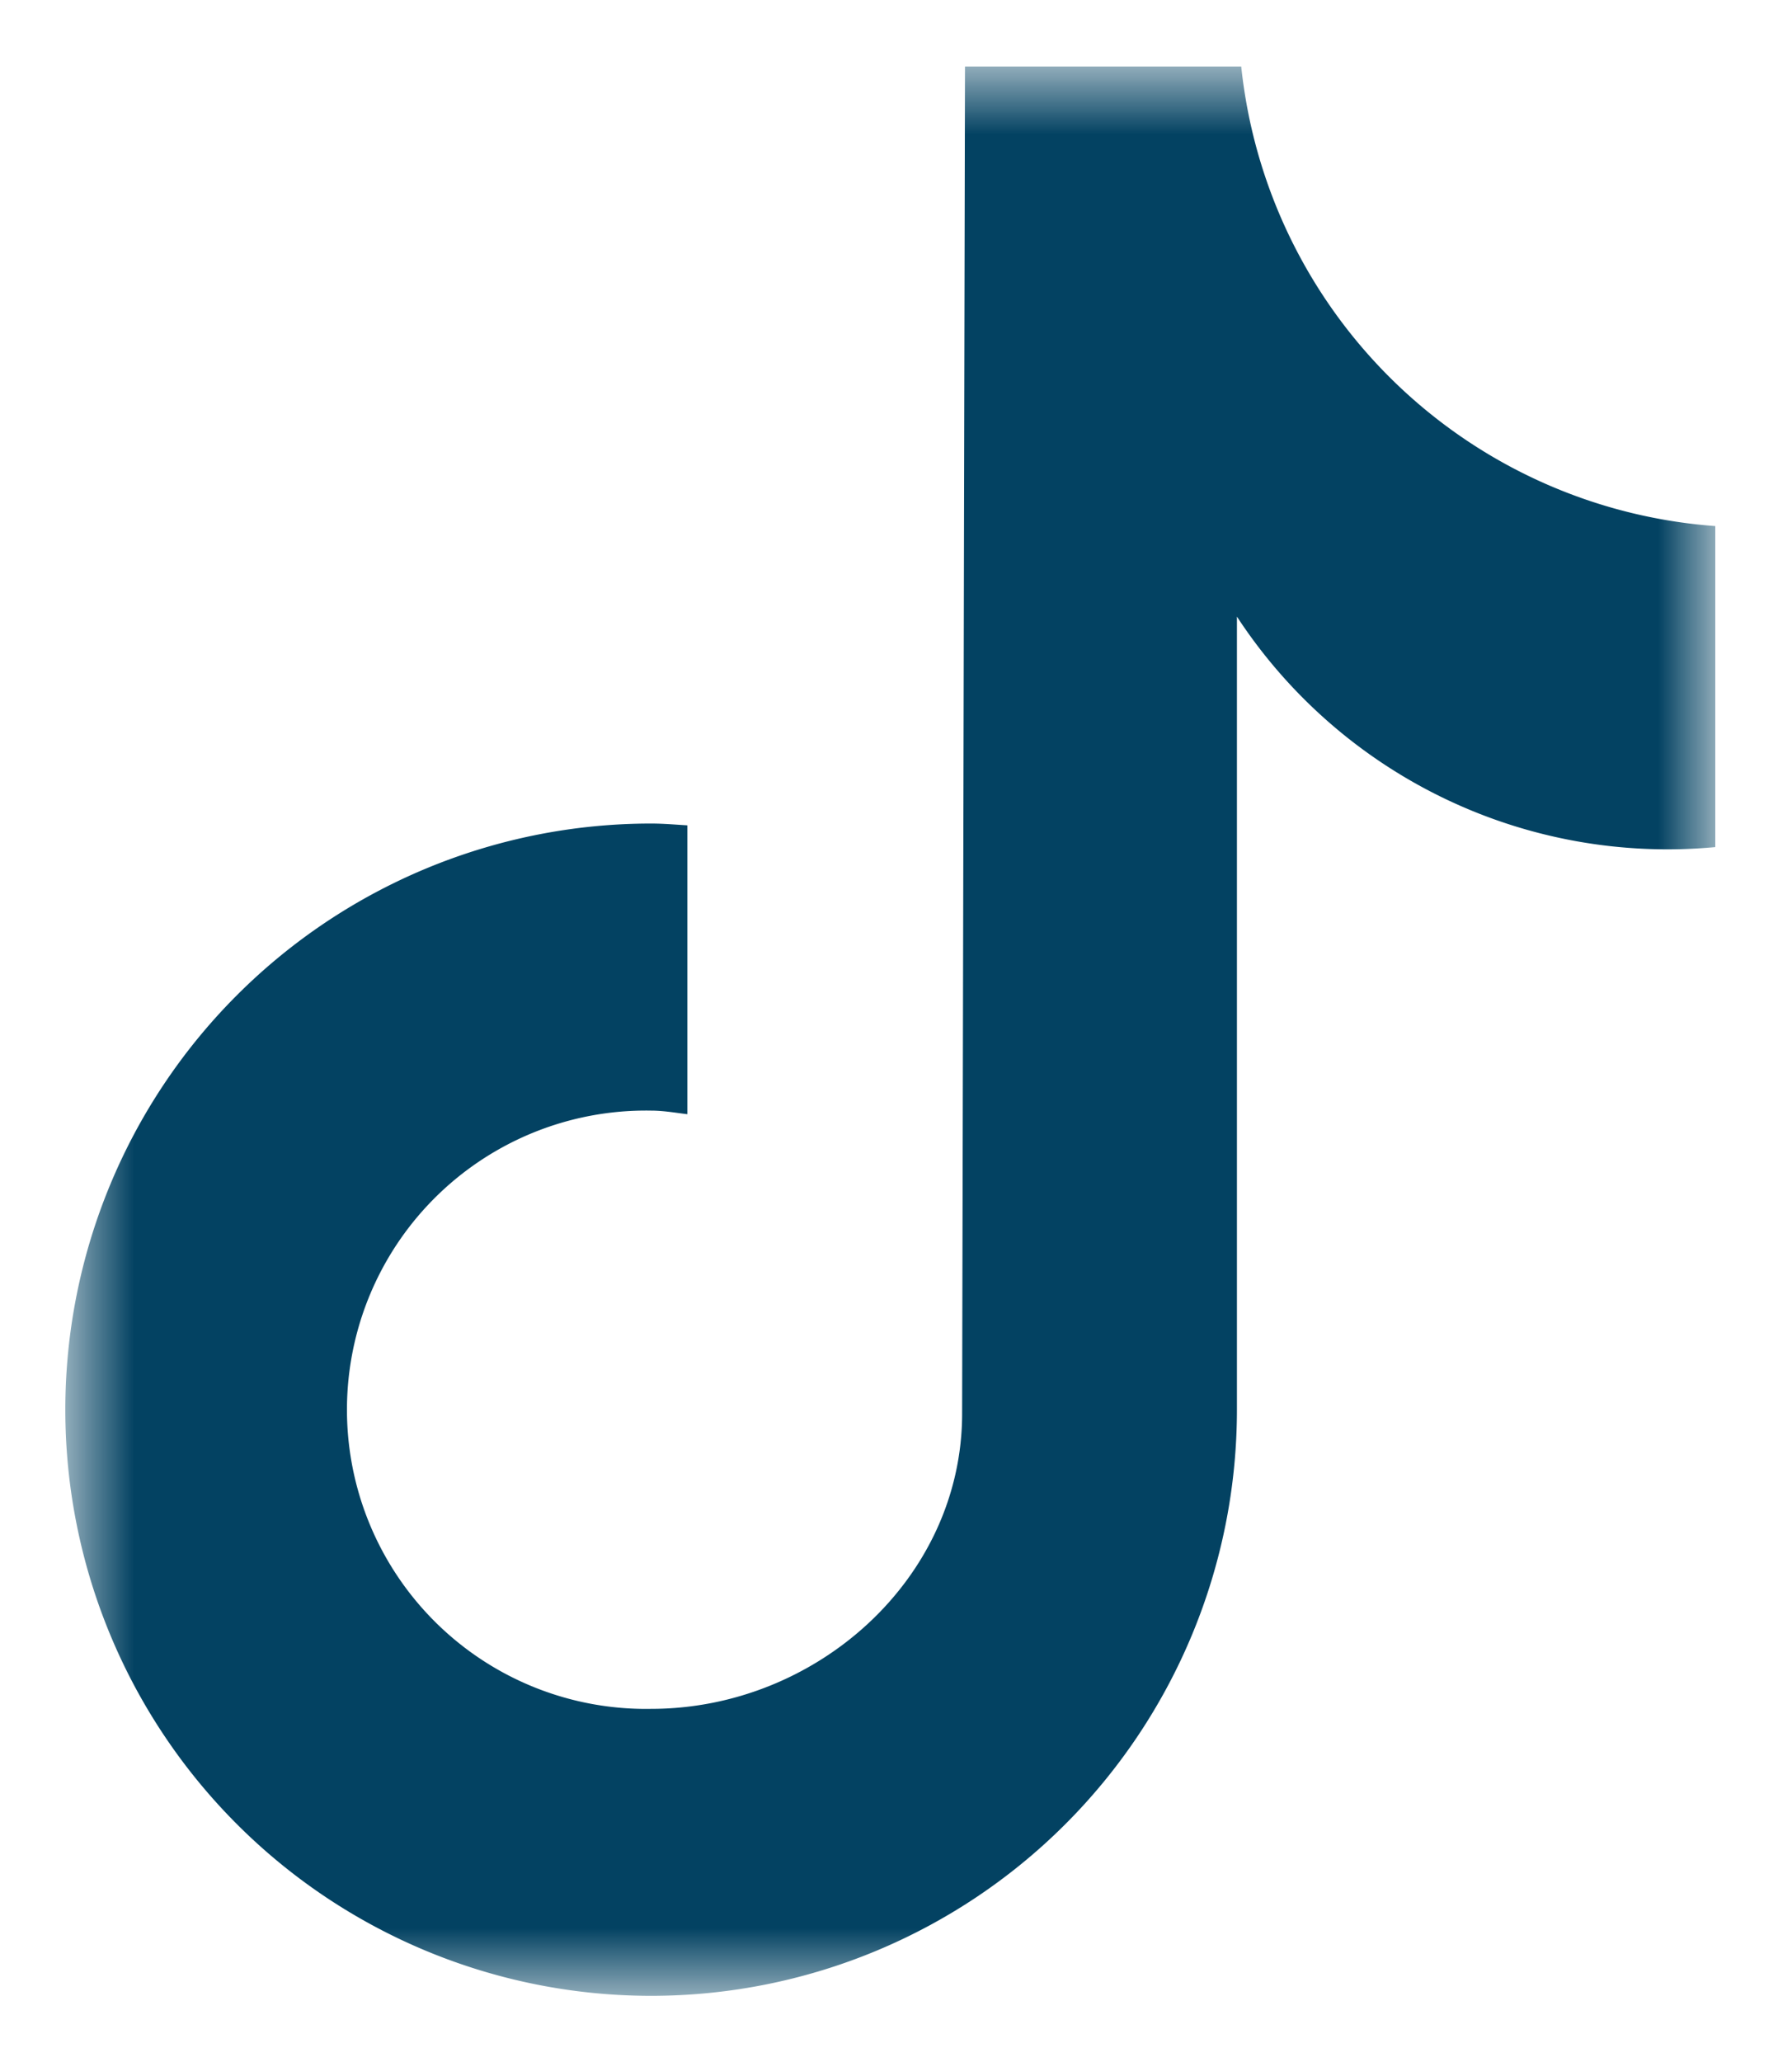<svg width="20" height="23" fill="none" xmlns="http://www.w3.org/2000/svg">
  <mask id="mask0_199" style="mask-type:alpha" maskUnits="userSpaceOnUse" x="0" y="0" width="20" height="23">
    <path d="M.729.742h18.415v21.52H.729z" width="20" height="23" fill="#4054E4"/>
  </mask>
  <g mask="url(#mask0_199)">
    <path d="M19.141 9.449a5.744 5.744 0 0 1-5.336-2.571v8.846a6.538 6.538 0 1 1-6.538-6.538c.137 0 .27.012.404.02v3.222c-.134-.016-.266-.04-.404-.04a3.337 3.337 0 1 0 0 6.673c1.843 0 3.471-1.452 3.471-3.295L10.77.742h3.083a5.741 5.741 0 0 0 5.291 5.126v3.58" fill="#034262"/>
  </g>
</svg>
